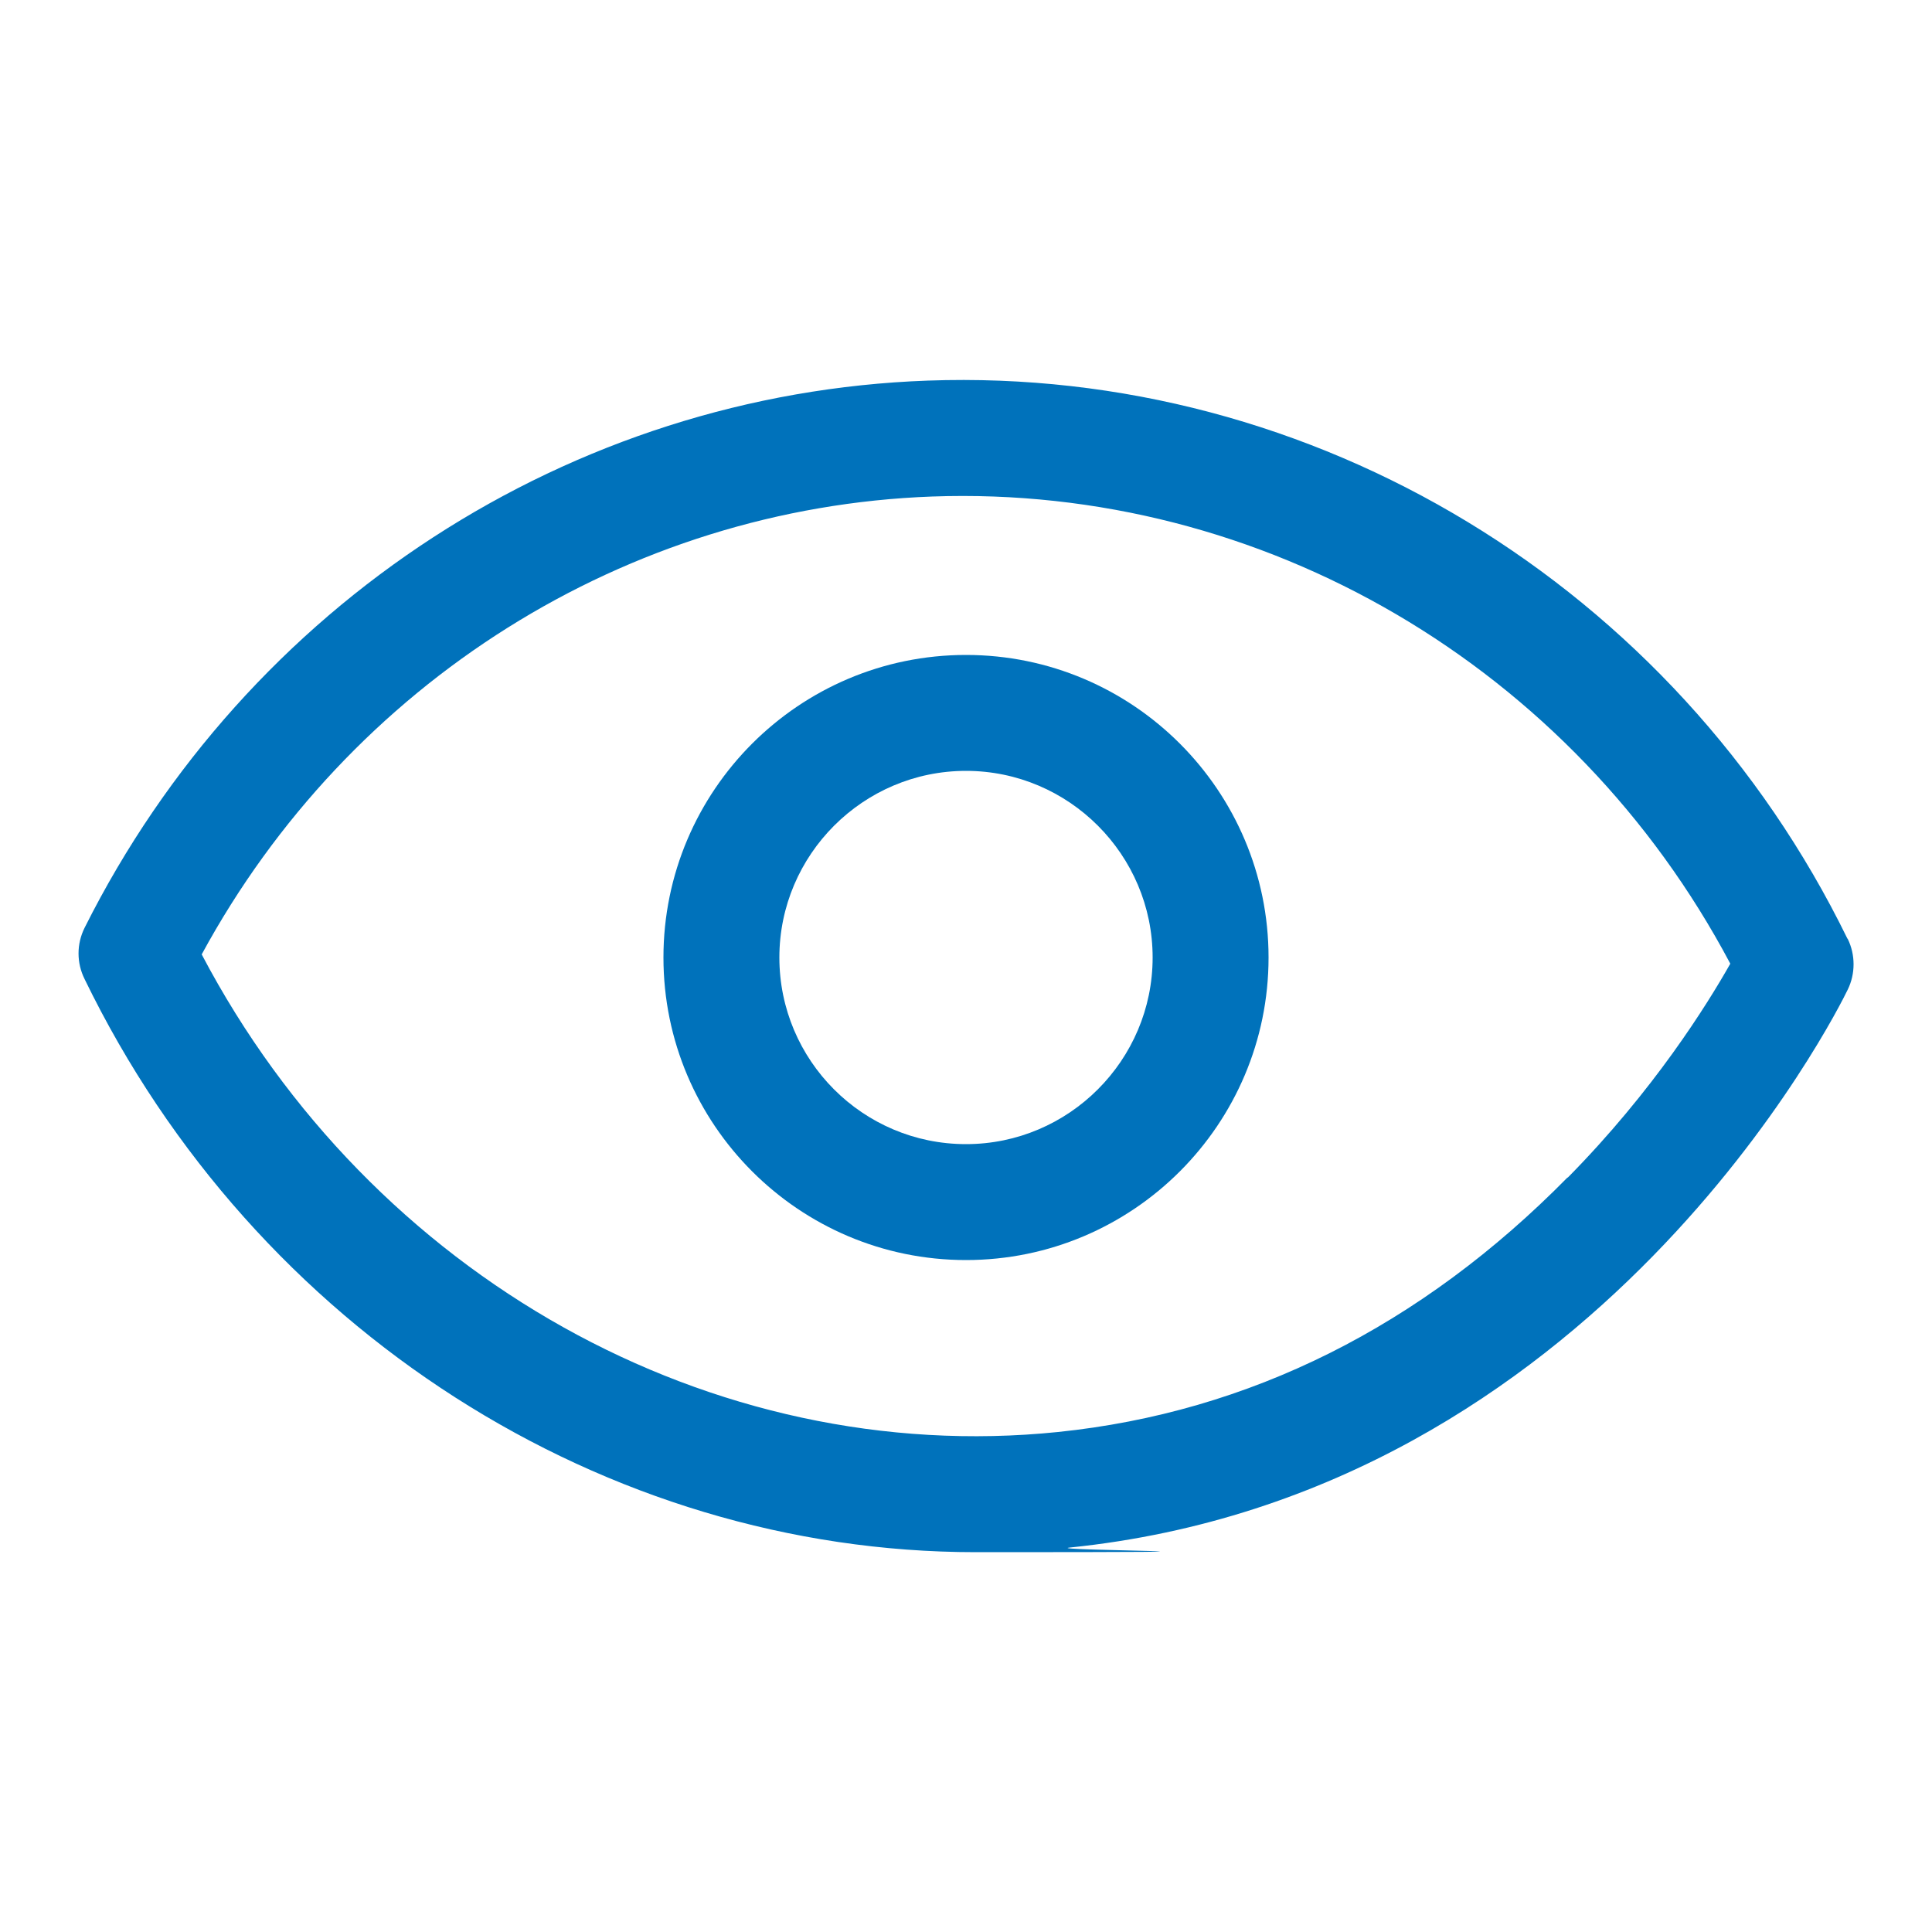 <?xml version="1.0" encoding="UTF-8"?>
<svg xmlns="http://www.w3.org/2000/svg" id="Laag_1" data-name="Laag 1" version="1.1" viewBox="0 0 500 500">
  <defs>
    <style>
      .cls-1 {
        fill: #0072bb;
        stroke-width: 0px;
      }
    </style>
  </defs>
  <path class="cls-1" d="M478.1,242.9c-44.6-91.3-138-148-238-144.4-92.4,3.3-176.1,57.6-218.2,141.6-2.1,4.2-2.1,9.1,0,13.3,44.2,91,134.8,148.3,230.6,148.3s16.3-.4,24.4-1.2c136.5-14,198.7-139,201.3-144.4,2-4.1,2-9,0-13.1ZM405.7,304.7c-38,38.6-82.4,60.8-131.9,65.9-89.7,9.2-177.8-40.3-221.6-123.6,38.2-70.4,110-115.6,189-118.5,85.7-3.1,165.9,44.1,206.6,120.9-6,10.6-19.8,32.8-42.1,55.4Z"></path>
  <path class="cls-1" d="M250,169.5c-43.2,0-78.3,35.1-78.3,78.3s35.1,78.3,78.3,78.3,78.3-35.1,78.3-78.3-35.1-78.3-78.3-78.3ZM250,296.1c-26.7,0-48.3-21.7-48.3-48.3s21.7-48.3,48.3-48.3,48.3,21.7,48.3,48.3-21.7,48.3-48.3,48.3Z"></path>
</svg>
